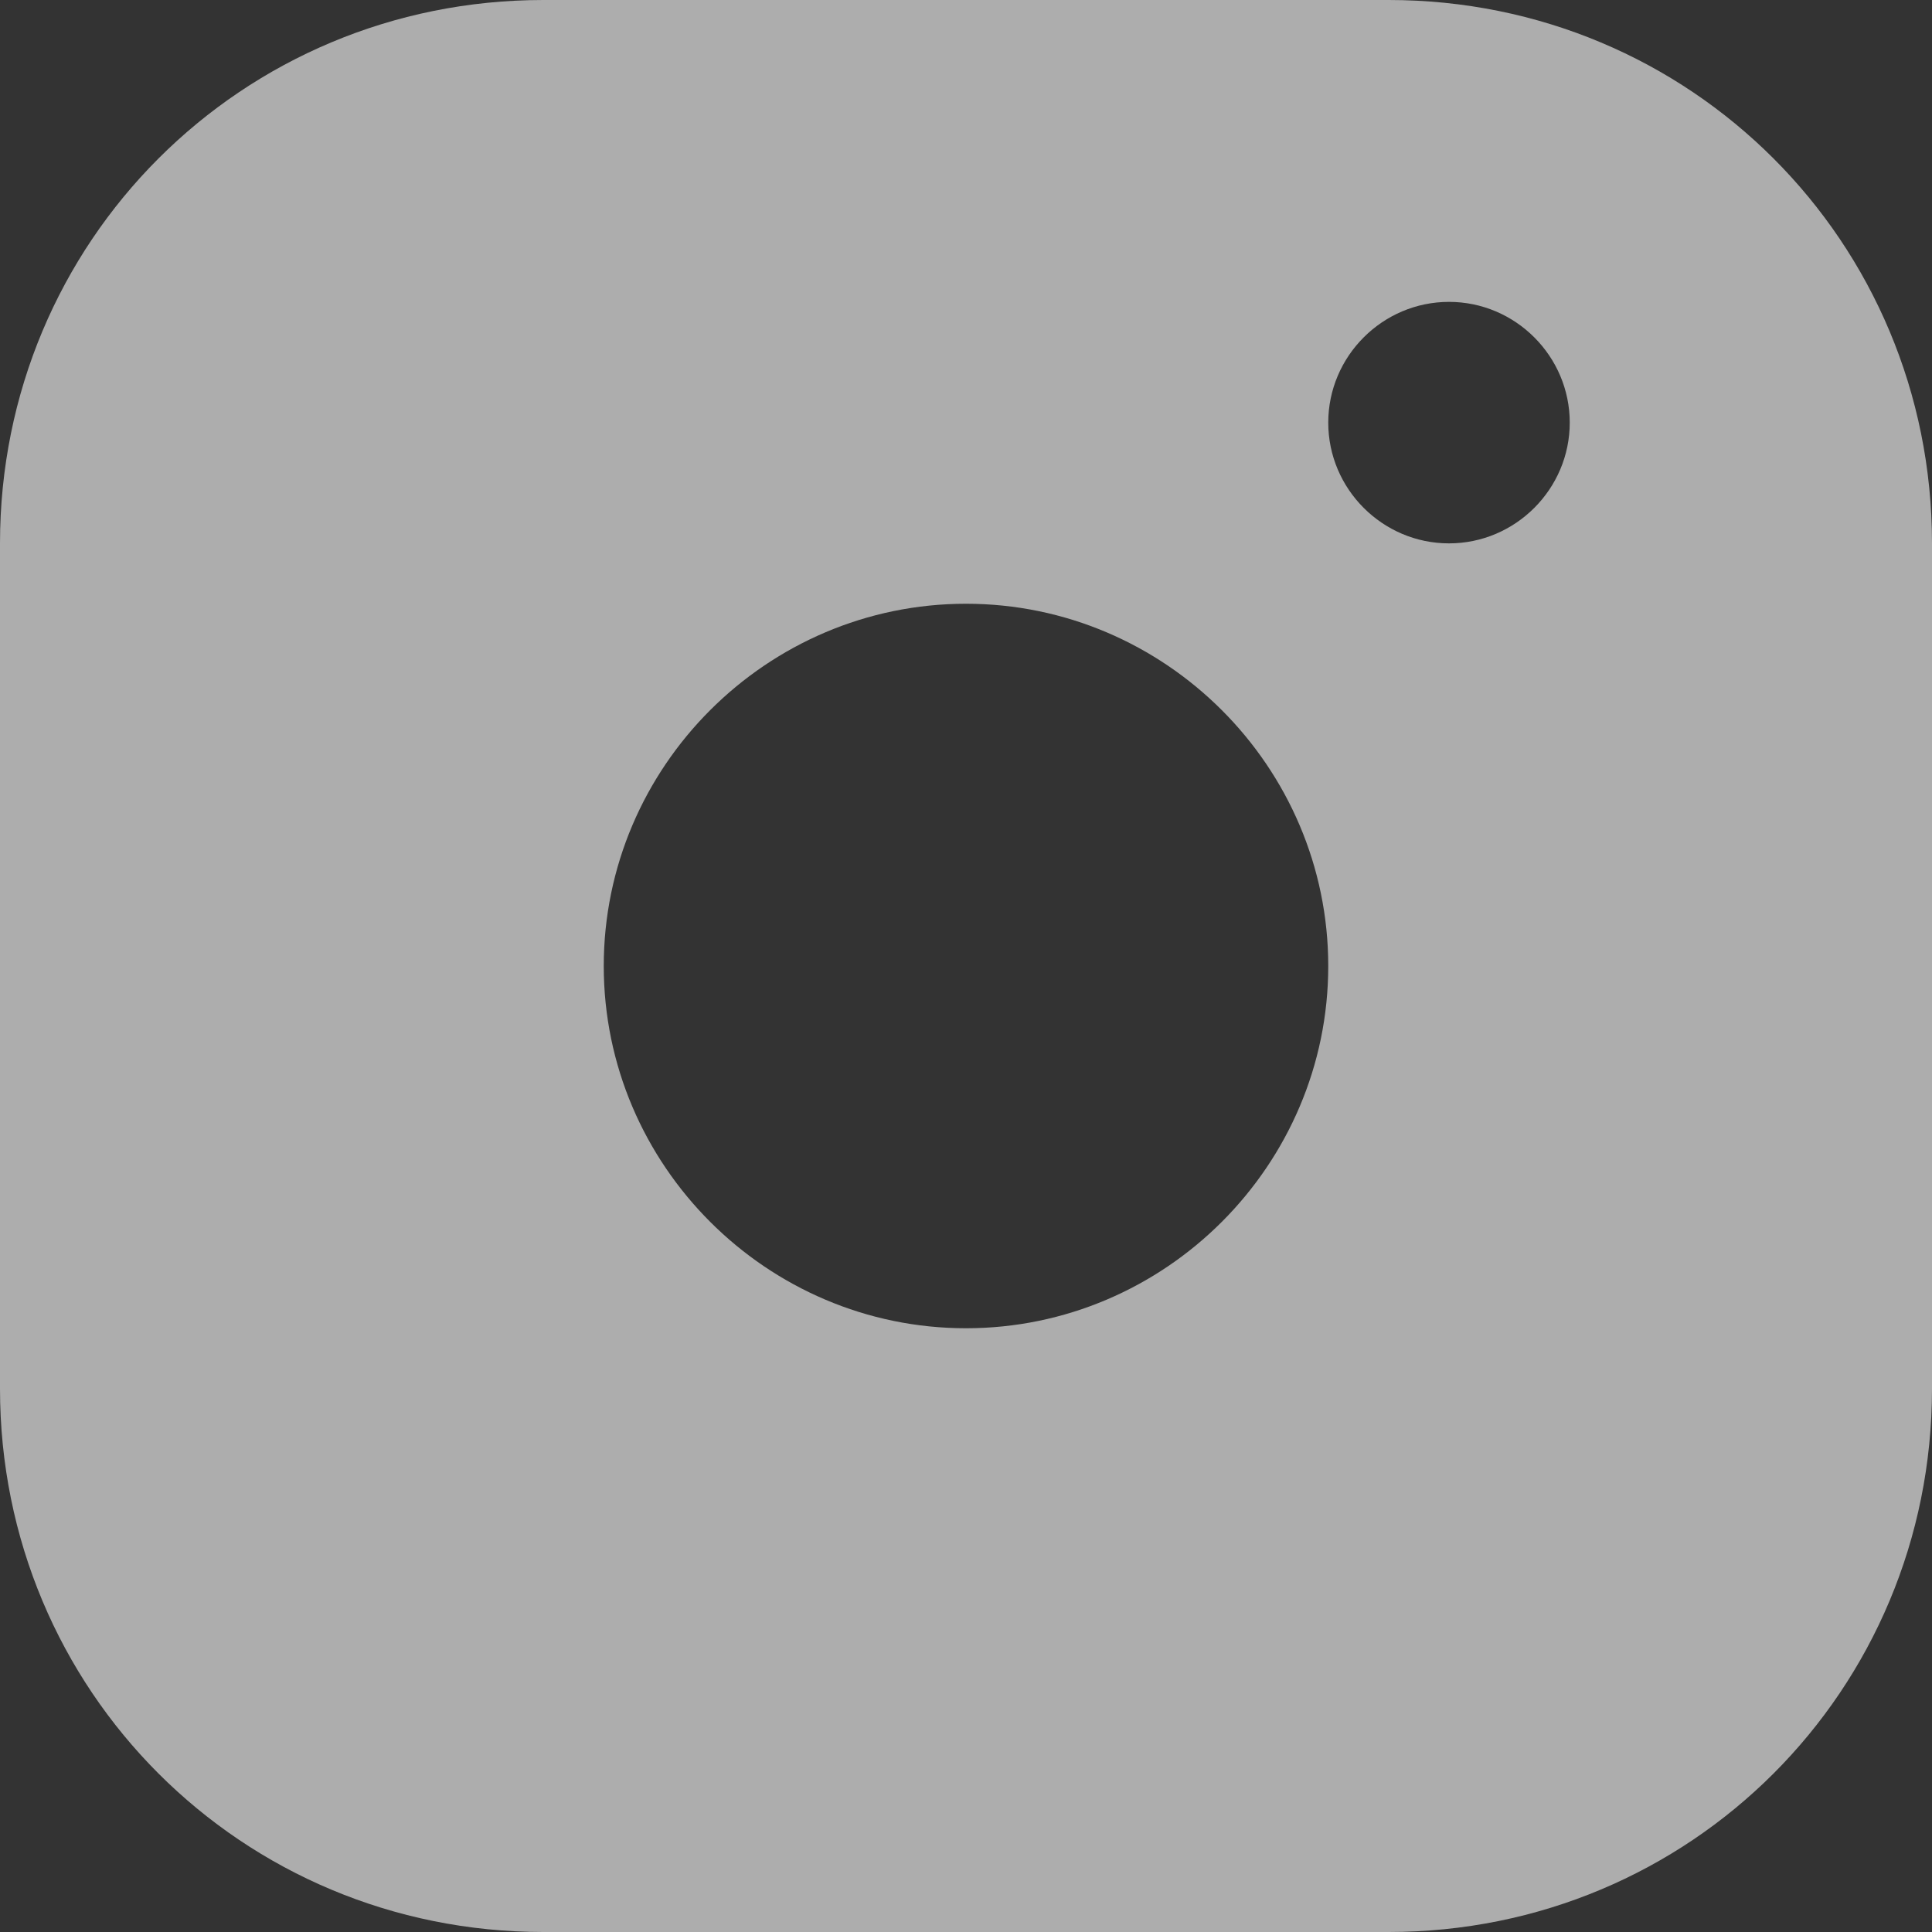<svg fill="rgba(255, 255, 255, 0.6)" height="200px" width="200px" version="1.1" id="Icons" xmlns="http://www.w3.org/2000/svg" xmlns:xlink="http://www.w3.org/1999/xlink" viewBox="0 0 8 8" xml:space="preserve"><rect x="0" y="0" width="8" height="8" fill="#333333" stroke="none"/><path d="M5.75 0H2.25C1 0 0 1 0 2.25v3.5c0 1.25 1 2.25 2.25 2.25h3.5c1.25 0 2.25 -1 2.25 -2.25V2.25c0 -1.25 -1 -2.25 -2.25 -2.25zm-1.75 2.5c0.825 0 1.5 0.675 1.5 1.5s-0.675 1.5 -1.5 1.5 -1.5 -0.675 -1.5 -1.5 0.675 -1.5 1.5 -1.5zm1.5 -0.75c0 -0.275 0.225 -0.5 0.5 -0.5s0.5 0.225 0.5 0.5 -0.225 0.5 -0.5 0.5 -0.5 -0.225 -0.5 -0.5z"/></svg>